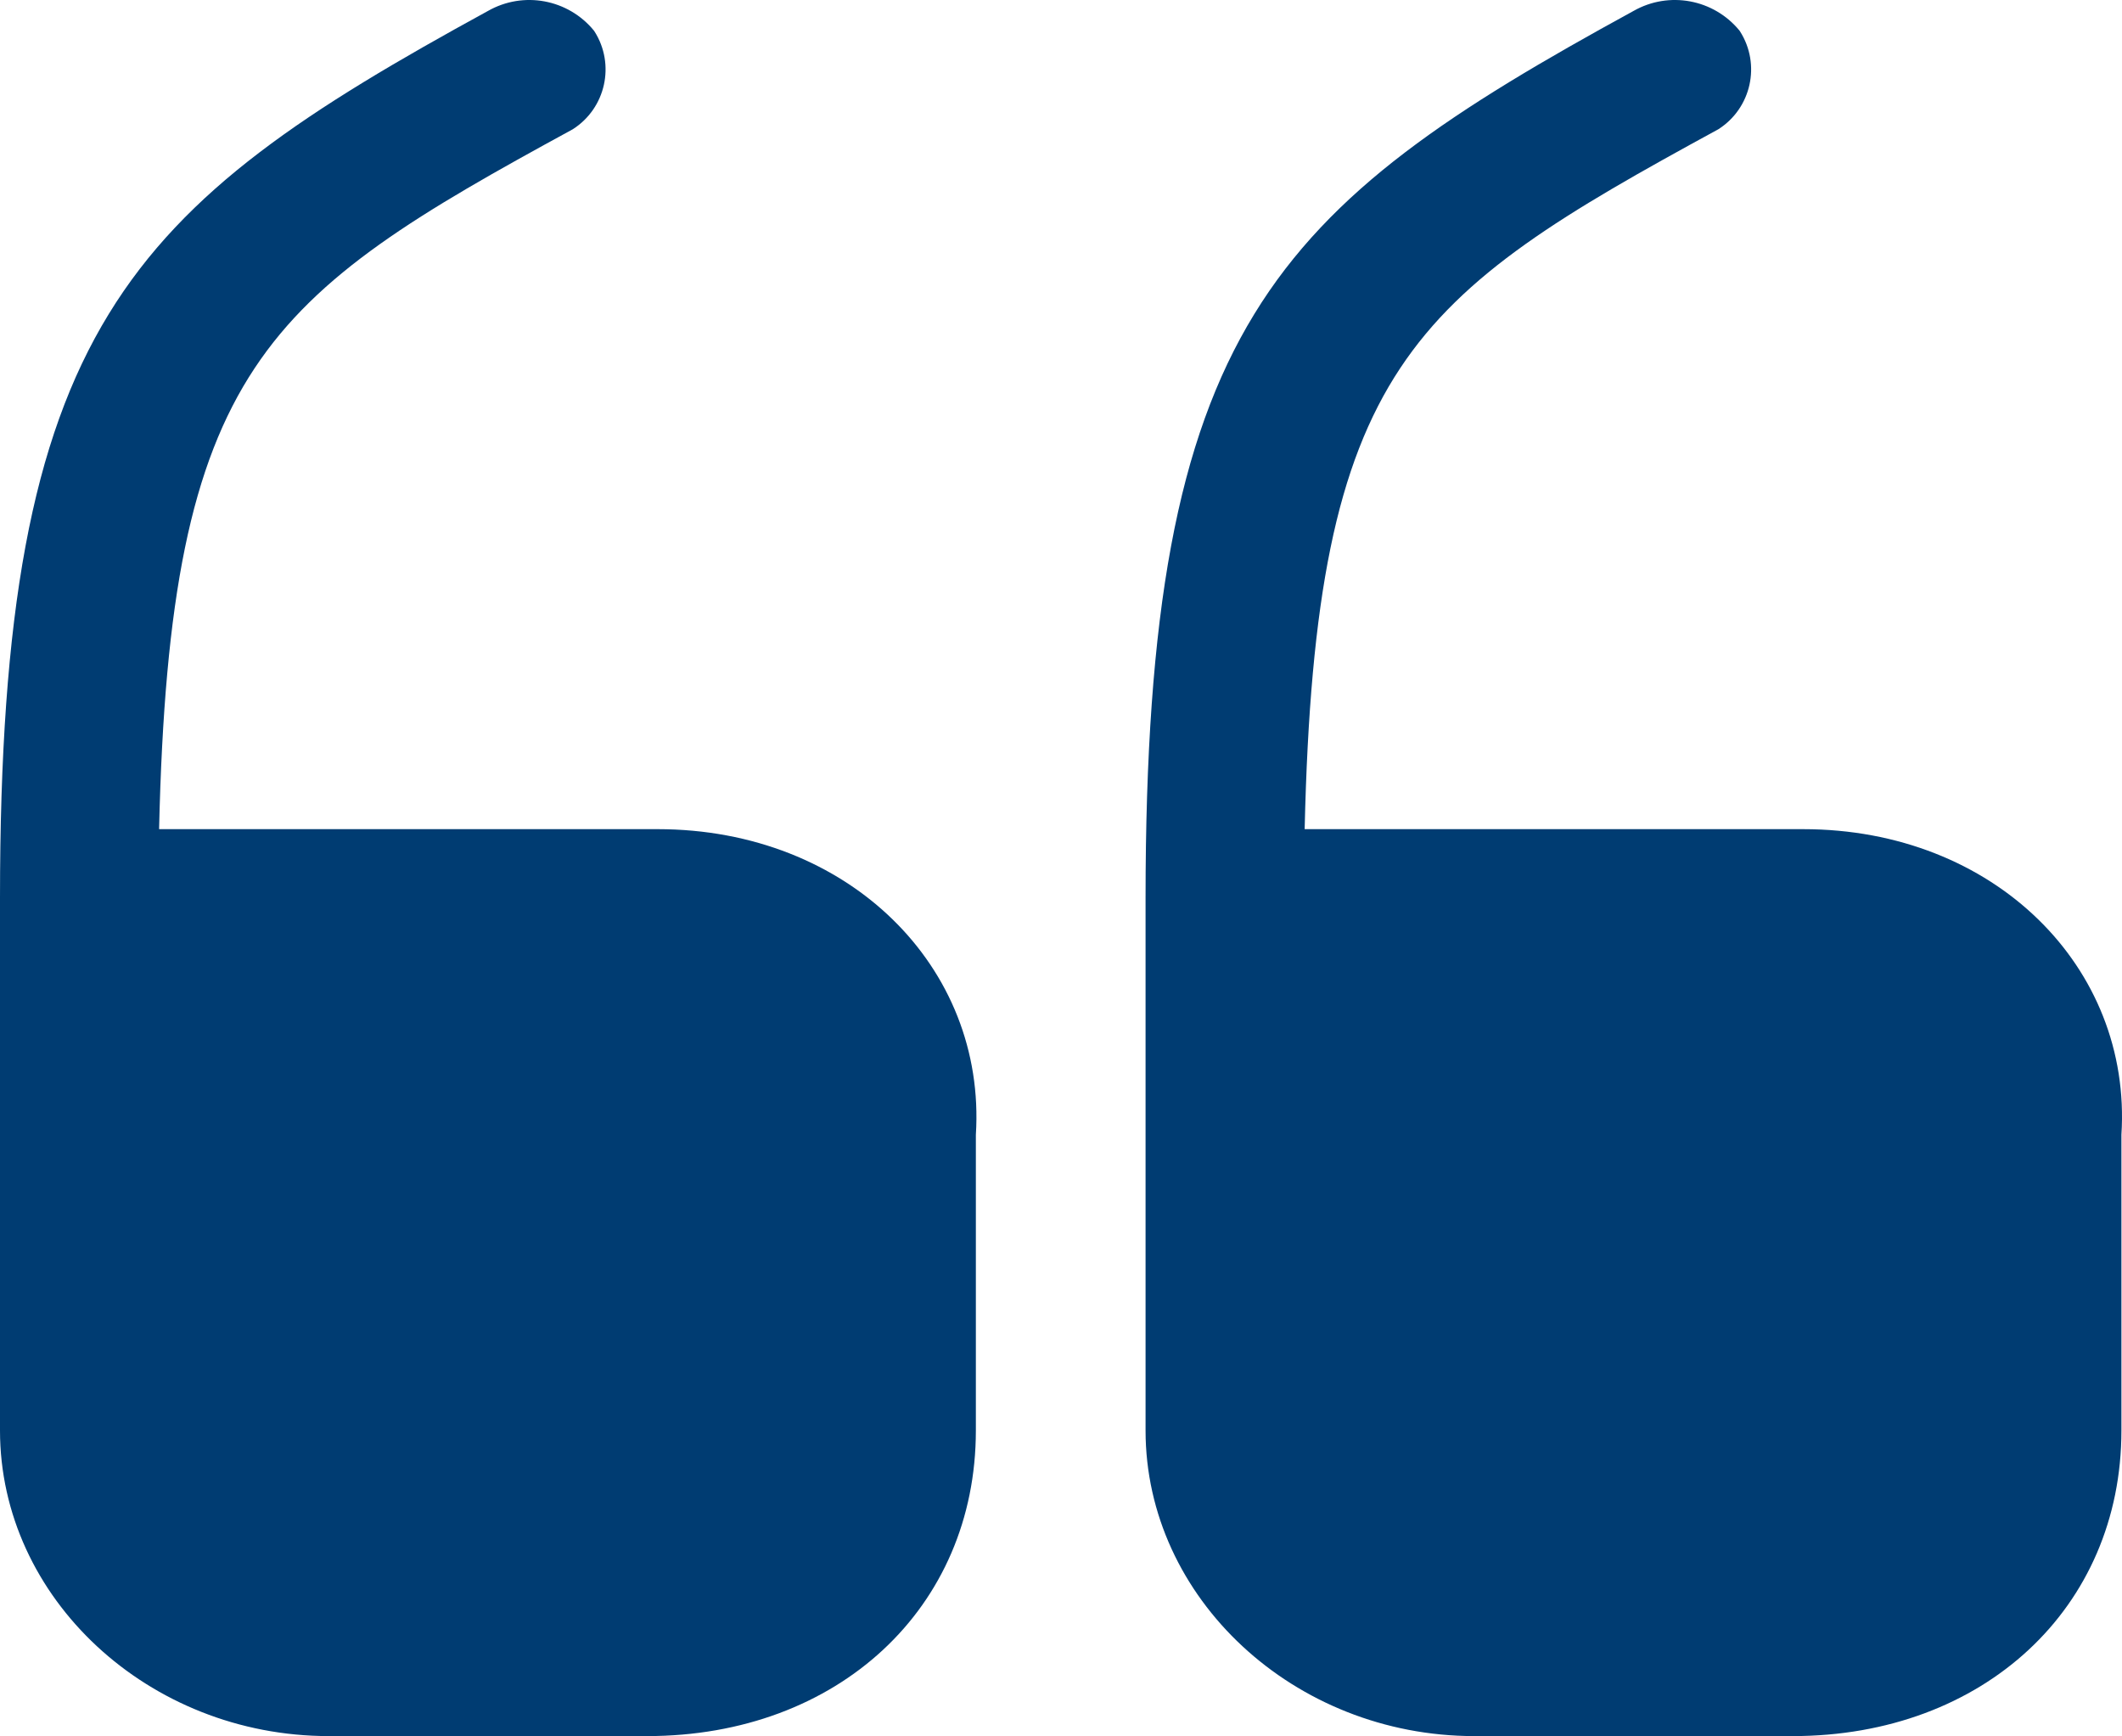 <?xml version="1.0" encoding="UTF-8"?>
<svg id="Ebene_1" xmlns="http://www.w3.org/2000/svg" viewBox="0 0 77.001 62.99">
  <defs>
    <style>
      .cls-1 {
        fill: #003c72;
      }
    </style>
  </defs>
  <g id="up">
    <path id="Pfad_206005" class="cls-1" d="M65.433,30.084h-18.091c.385-16.81,3.849-19.314,15.011-25.394,1.198-.763,1.55-2.352.788-3.55-.006-.009-.012-.018-.018-.027-.937-1.146-2.563-1.448-3.849-.715-13.086,7.153-17.705,11.445-17.705,32.19v19.314c0,6.08,5.389,11.088,11.932,11.088h11.547c6.928,0,11.932-4.65,11.932-11.088v-10.73c.389-6.08-4.619-11.088-11.547-11.088Z"/>
    <path id="Pfad_206006" class="cls-1" d="M23.864,30.084H5.773c.385-16.81,3.849-19.314,15.011-25.394,1.198-.763,1.55-2.352.788-3.55-.006-.009-.012-.018-.018-.027-.937-1.146-2.563-1.448-3.849-.715C4.619,7.551,0,11.843,0,32.588v19.314c0,6.08,5.389,11.088,11.932,11.088h11.547c6.928,0,11.932-4.65,11.932-11.088v-10.73c.385-6.08-4.619-11.088-11.547-11.088Z"/>
  </g>
</svg>
